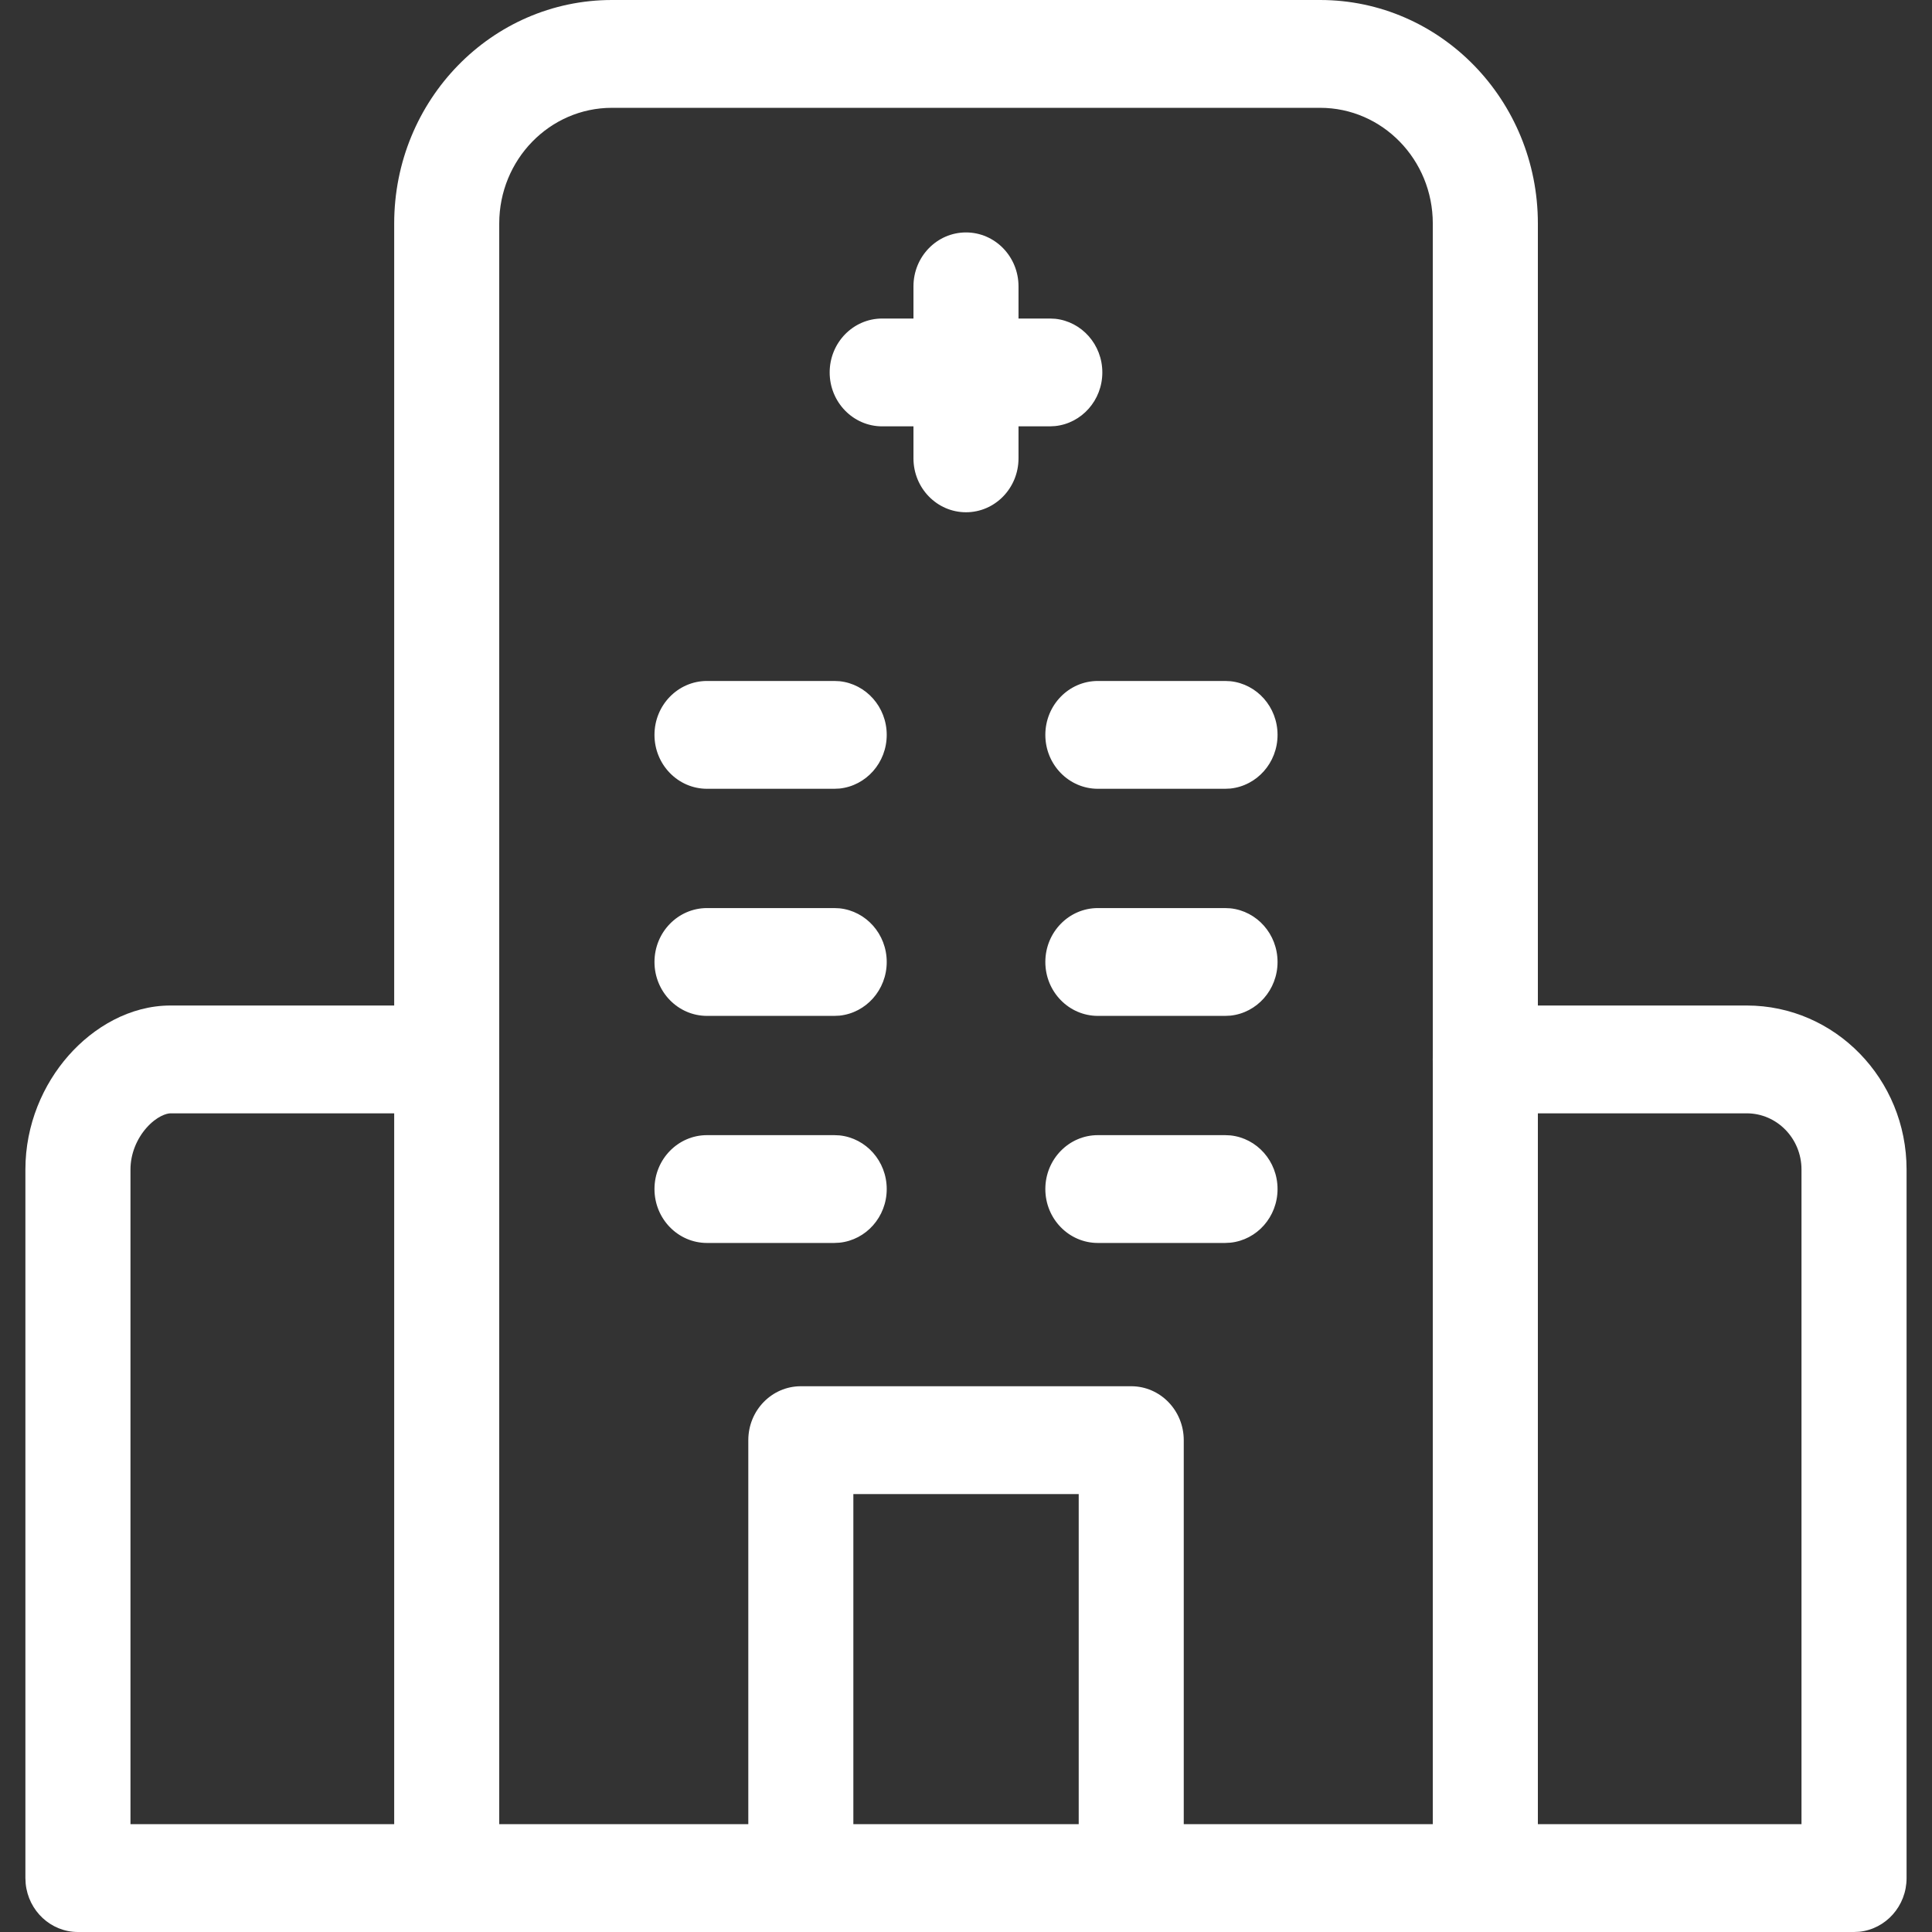 <?xml version="1.0" encoding="UTF-8"?>
<svg xmlns="http://www.w3.org/2000/svg" width="62" height="62" viewBox="0 0 62 62" fill="none">
  <rect x="0" y="0" width="62" height="62" fill="#333333" stroke="none"/>
  <g clip-path="url(#clip0_2001_203)">
    <path d="M0.815 37.532V60.27L0.824 60.447C0.91 61.319 1.628 62 2.501 62H14.336L14.507 61.992C15.357 61.903 16.021 61.166 16.021 60.27C16.021 59.374 15.357 58.637 14.507 58.548L14.336 58.54H4.187V37.532C4.187 37.027 4.389 36.548 4.7 36.194C5.031 35.82 5.348 35.728 5.471 35.728H14.336L14.508 35.72C15.358 35.631 16.021 34.894 16.021 33.998C16.021 33.103 15.358 32.367 14.508 32.278L14.336 32.268H5.471C4.165 32.268 2.997 32.969 2.2 33.873C1.384 34.799 0.815 36.087 0.815 37.532Z" fill="white"></path>
    <path d="M57.812 37.532V58.54H47.664C46.733 58.54 45.978 59.315 45.978 60.27C45.978 61.225 46.733 62 47.664 62H59.498L59.669 61.992C60.52 61.903 61.184 61.166 61.184 60.27V37.532C61.184 34.625 58.887 32.268 56.054 32.268H47.664C46.733 32.268 45.978 33.043 45.978 33.998C45.978 34.953 46.733 35.728 47.664 35.728H56.054C57.025 35.728 57.812 36.536 57.812 37.532Z" fill="white"></path>
    <path d="M45.98 58.54H16.021V7.172C16.021 5.122 17.641 3.46 19.638 3.46H42.364C44.361 3.46 45.98 5.122 45.98 7.172V58.54ZM49.352 7.172C49.352 3.211 46.223 0 42.364 1.94181e-06H19.638C15.779 1.94181e-06 12.65 3.211 12.65 7.172V60.27L12.658 60.447C12.745 61.319 13.463 62 14.336 62H47.666L47.837 61.992C48.688 61.903 49.352 61.166 49.352 60.27V7.172Z" fill="white"></path>
    <path d="M24.014 60.27C24.014 61.225 24.768 62 25.699 62C26.63 62 27.385 61.225 27.385 60.27V47.947H34.617V60.27C34.617 61.225 35.371 62 36.303 62C37.233 62 37.988 61.225 37.988 60.27V46.217C37.988 45.261 37.233 44.487 36.303 44.486H25.699C24.768 44.486 24.014 45.261 24.014 46.217V60.27Z" fill="white"></path>
    <path d="M33.689 13.682L33.862 13.673C34.712 13.584 35.375 12.847 35.375 11.952C35.375 11.056 34.712 10.319 33.862 10.23L33.689 10.222H28.311C27.38 10.222 26.625 10.996 26.625 11.952C26.625 12.907 27.38 13.682 28.311 13.682H33.689Z" fill="white"></path>
    <path d="M29.314 9.189V14.709C29.314 15.664 30.069 16.439 31 16.439C31.931 16.439 32.685 15.664 32.685 14.709V9.189C32.685 8.234 31.931 7.459 31 7.459C30.069 7.459 29.314 8.234 29.314 9.189Z" fill="white"></path>
    <path d="M39.312 25.313L39.485 25.305C40.336 25.216 40.998 24.479 40.998 23.583C40.998 22.687 40.336 21.95 39.485 21.861L39.312 21.853H35.232C34.301 21.853 33.546 22.627 33.546 23.583C33.546 24.538 34.301 25.313 35.232 25.313H39.312Z" fill="white"></path>
    <path d="M26.77 25.313L26.943 25.305C27.793 25.216 28.456 24.479 28.456 23.583C28.456 22.687 27.793 21.95 26.943 21.861L26.77 21.853H22.689C21.758 21.853 21.003 22.627 21.003 23.583C21.003 24.538 21.758 25.313 22.689 25.313H26.77Z" fill="white"></path>
    <path d="M39.312 39.888L39.485 39.879C40.336 39.791 40.998 39.053 40.998 38.158C40.998 37.262 40.336 36.525 39.485 36.436L39.312 36.428H35.232C34.301 36.428 33.546 37.202 33.546 38.158C33.546 39.113 34.301 39.888 35.232 39.888H39.312Z" fill="white"></path>
    <path d="M26.77 39.888L26.943 39.879C27.793 39.791 28.456 39.053 28.456 38.158C28.456 37.262 27.793 36.525 26.943 36.436L26.77 36.428H22.689C21.758 36.428 21.003 37.202 21.003 38.158C21.003 39.113 21.758 39.888 22.689 39.888H26.77Z" fill="white"></path>
    <path d="M39.312 32.601L39.485 32.593C40.336 32.504 40.998 31.767 40.998 30.871C40.998 29.975 40.336 29.238 39.485 29.149L39.312 29.141H35.232C34.301 29.141 33.546 29.916 33.546 30.871C33.546 31.826 34.301 32.601 35.232 32.601H39.312Z" fill="white"></path>
    <path d="M26.77 32.601L26.943 32.593C27.793 32.504 28.456 31.767 28.456 30.871C28.456 29.975 27.793 29.238 26.943 29.149L26.77 29.141H22.689C21.758 29.141 21.003 29.916 21.003 30.871C21.003 31.826 21.758 32.601 22.689 32.601H26.77Z" fill="white"></path>
  </g>
  <defs>
    <clipPath id="clip0_2001_203">
      <rect width="62" height="62" fill="white"></rect>
    </clipPath>
  </defs>
</svg>
